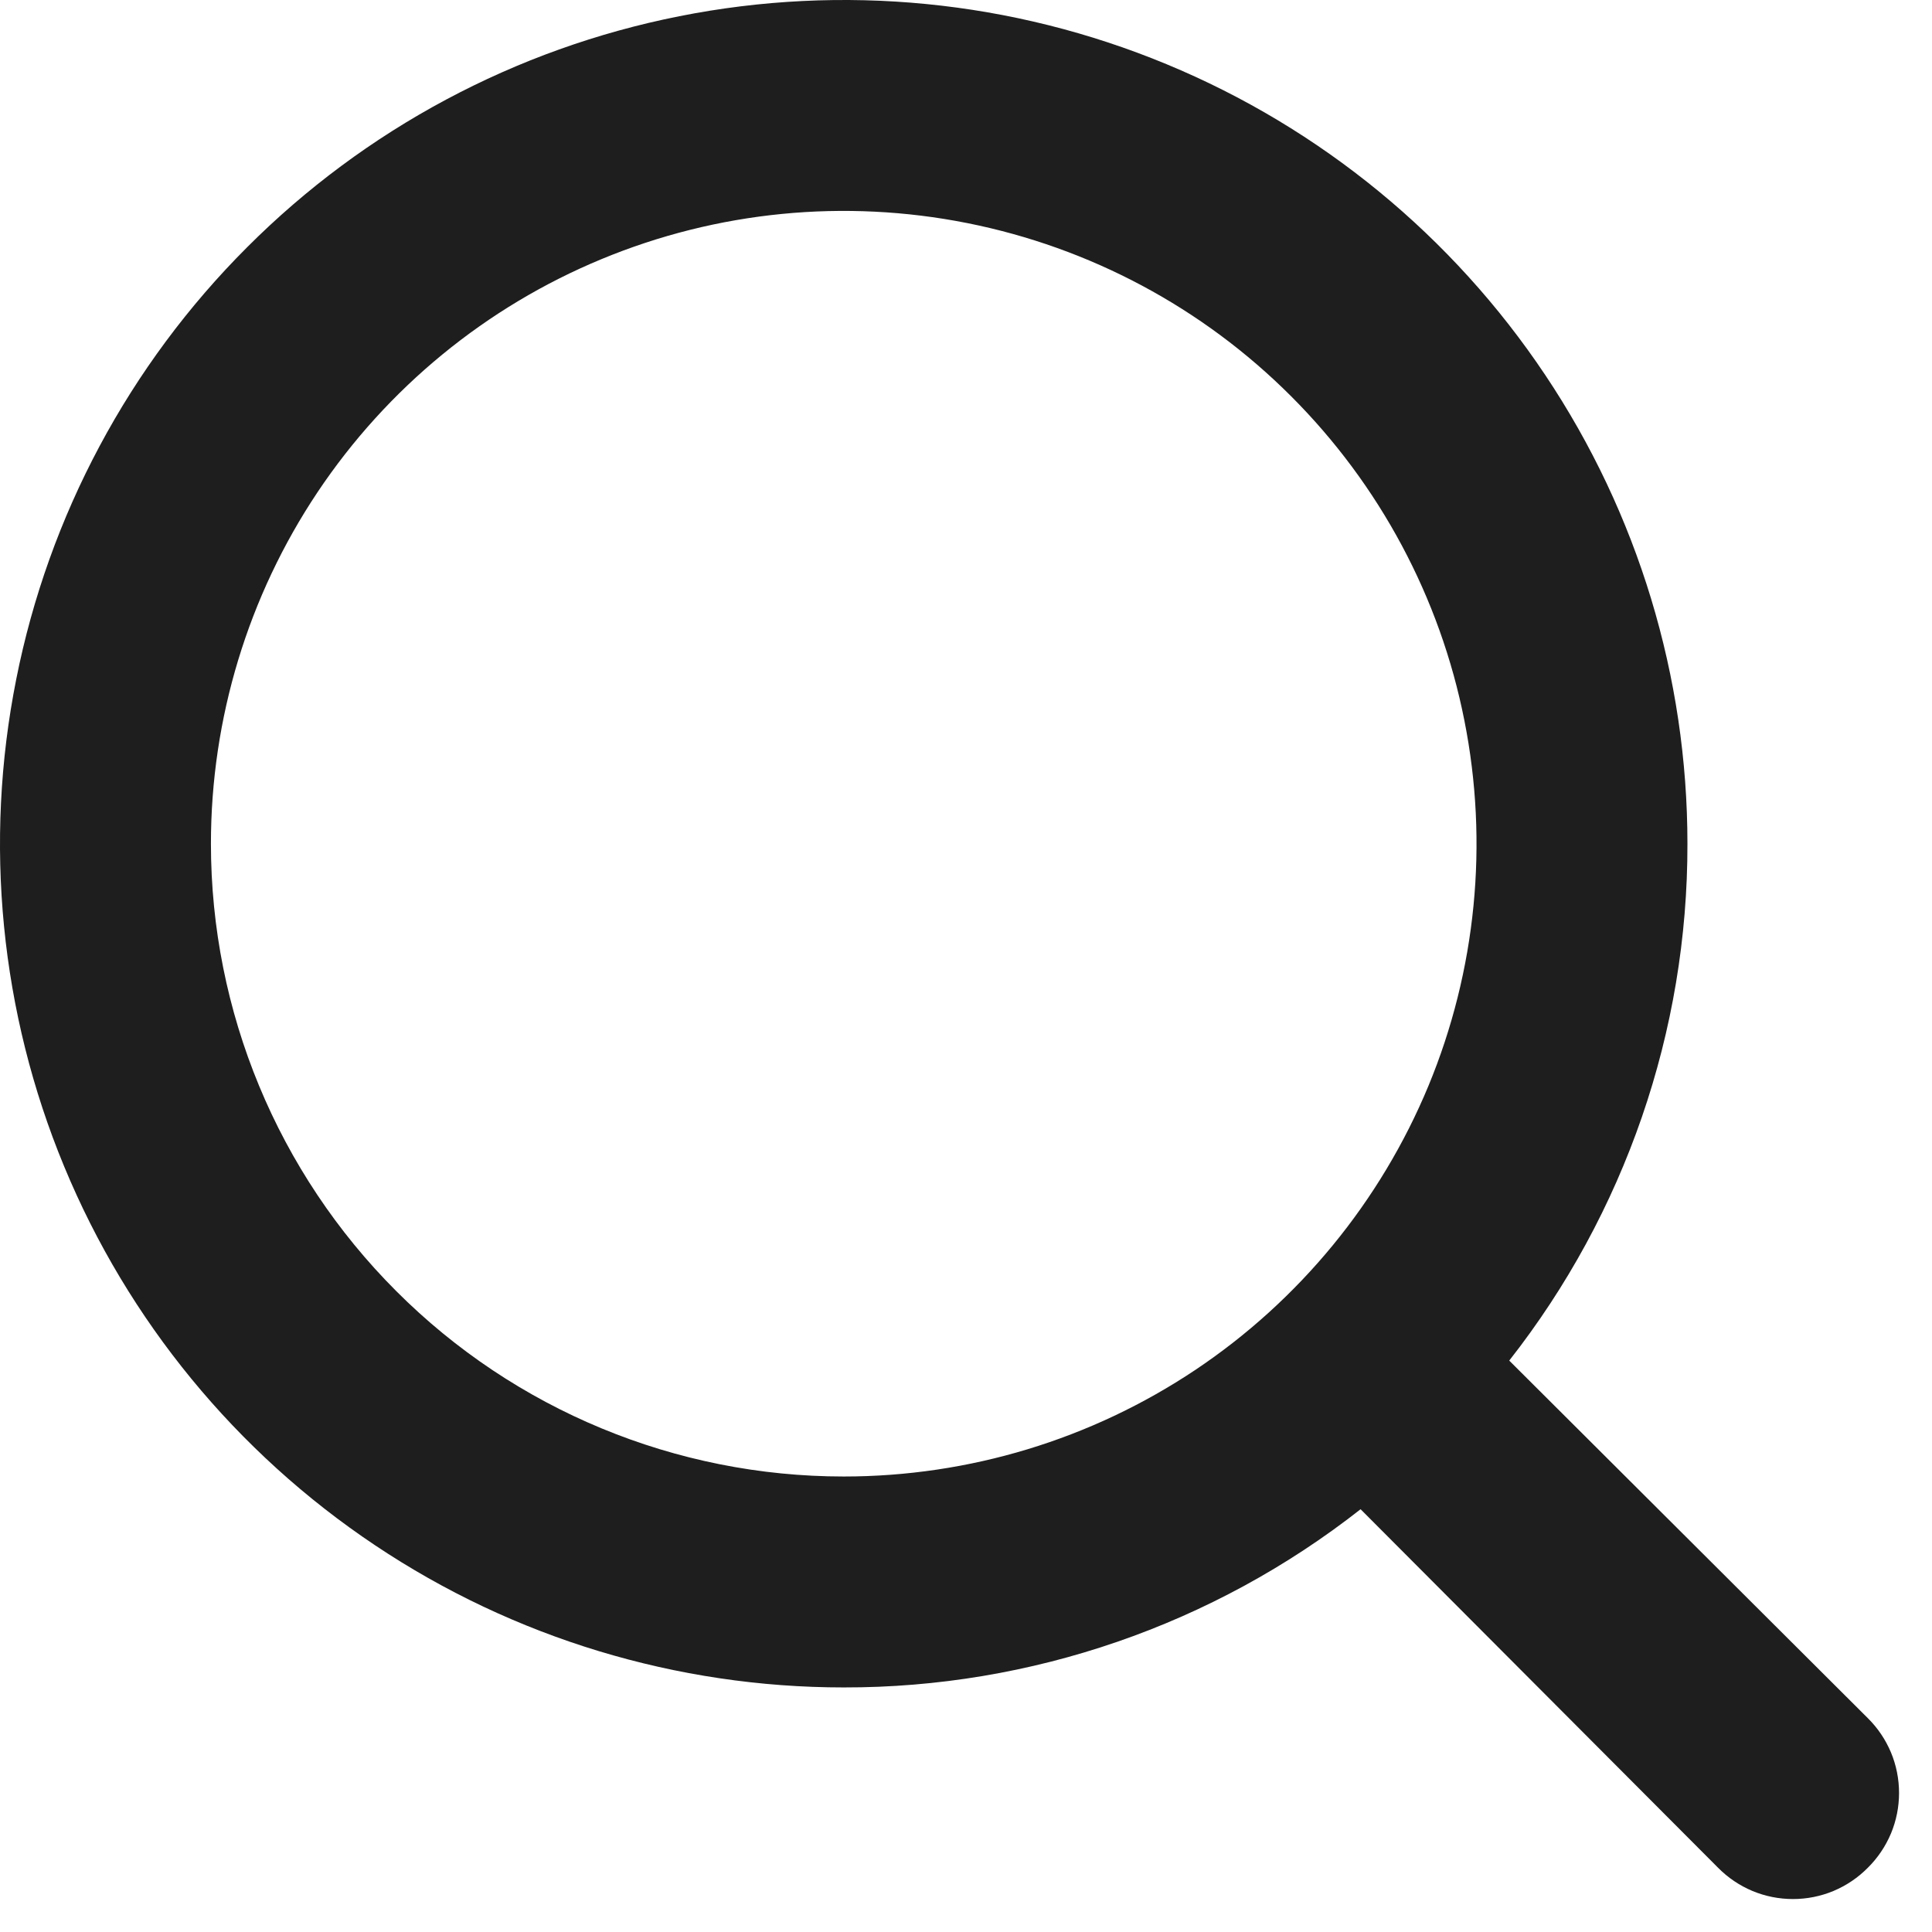 <svg width="17" height="17" viewBox="0 0 17 17" fill="none" xmlns="http://www.w3.org/2000/svg">
<path d="M16.435 15.118L13.28 11.972C14.298 10.675 14.851 9.073 14.848 7.424C14.848 5.956 14.413 4.52 13.597 3.3C12.781 2.079 11.622 1.127 10.265 0.565C8.909 0.003 7.416 -0.144 5.976 0.143C4.536 0.429 3.213 1.136 2.175 2.175C1.136 3.213 0.429 4.536 0.143 5.976C-0.144 7.416 0.003 8.909 0.565 10.265C1.127 11.622 2.079 12.781 3.3 13.597C4.52 14.413 5.956 14.848 7.424 14.848C9.073 14.851 10.675 14.298 11.972 13.28L15.118 16.435C15.204 16.522 15.306 16.591 15.42 16.639C15.533 16.686 15.654 16.71 15.777 16.71C15.899 16.71 16.02 16.686 16.133 16.639C16.247 16.591 16.349 16.522 16.435 16.435C16.522 16.349 16.591 16.247 16.639 16.133C16.686 16.02 16.71 15.899 16.71 15.777C16.71 15.654 16.686 15.533 16.639 15.42C16.591 15.306 16.522 15.204 16.435 15.118ZM1.856 7.424C1.856 6.323 2.183 5.246 2.794 4.331C3.406 3.415 4.276 2.701 5.293 2.28C6.311 1.858 7.43 1.748 8.511 1.963C9.591 2.178 10.583 2.708 11.361 3.487C12.14 4.266 12.671 5.258 12.885 6.338C13.1 7.418 12.99 8.538 12.569 9.555C12.147 10.572 11.433 11.442 10.518 12.054C9.602 12.666 8.526 12.992 7.424 12.992C5.947 12.992 4.531 12.406 3.487 11.361C2.443 10.317 1.856 8.901 1.856 7.424Z" fill="#1F1E1E"/>
</svg>

